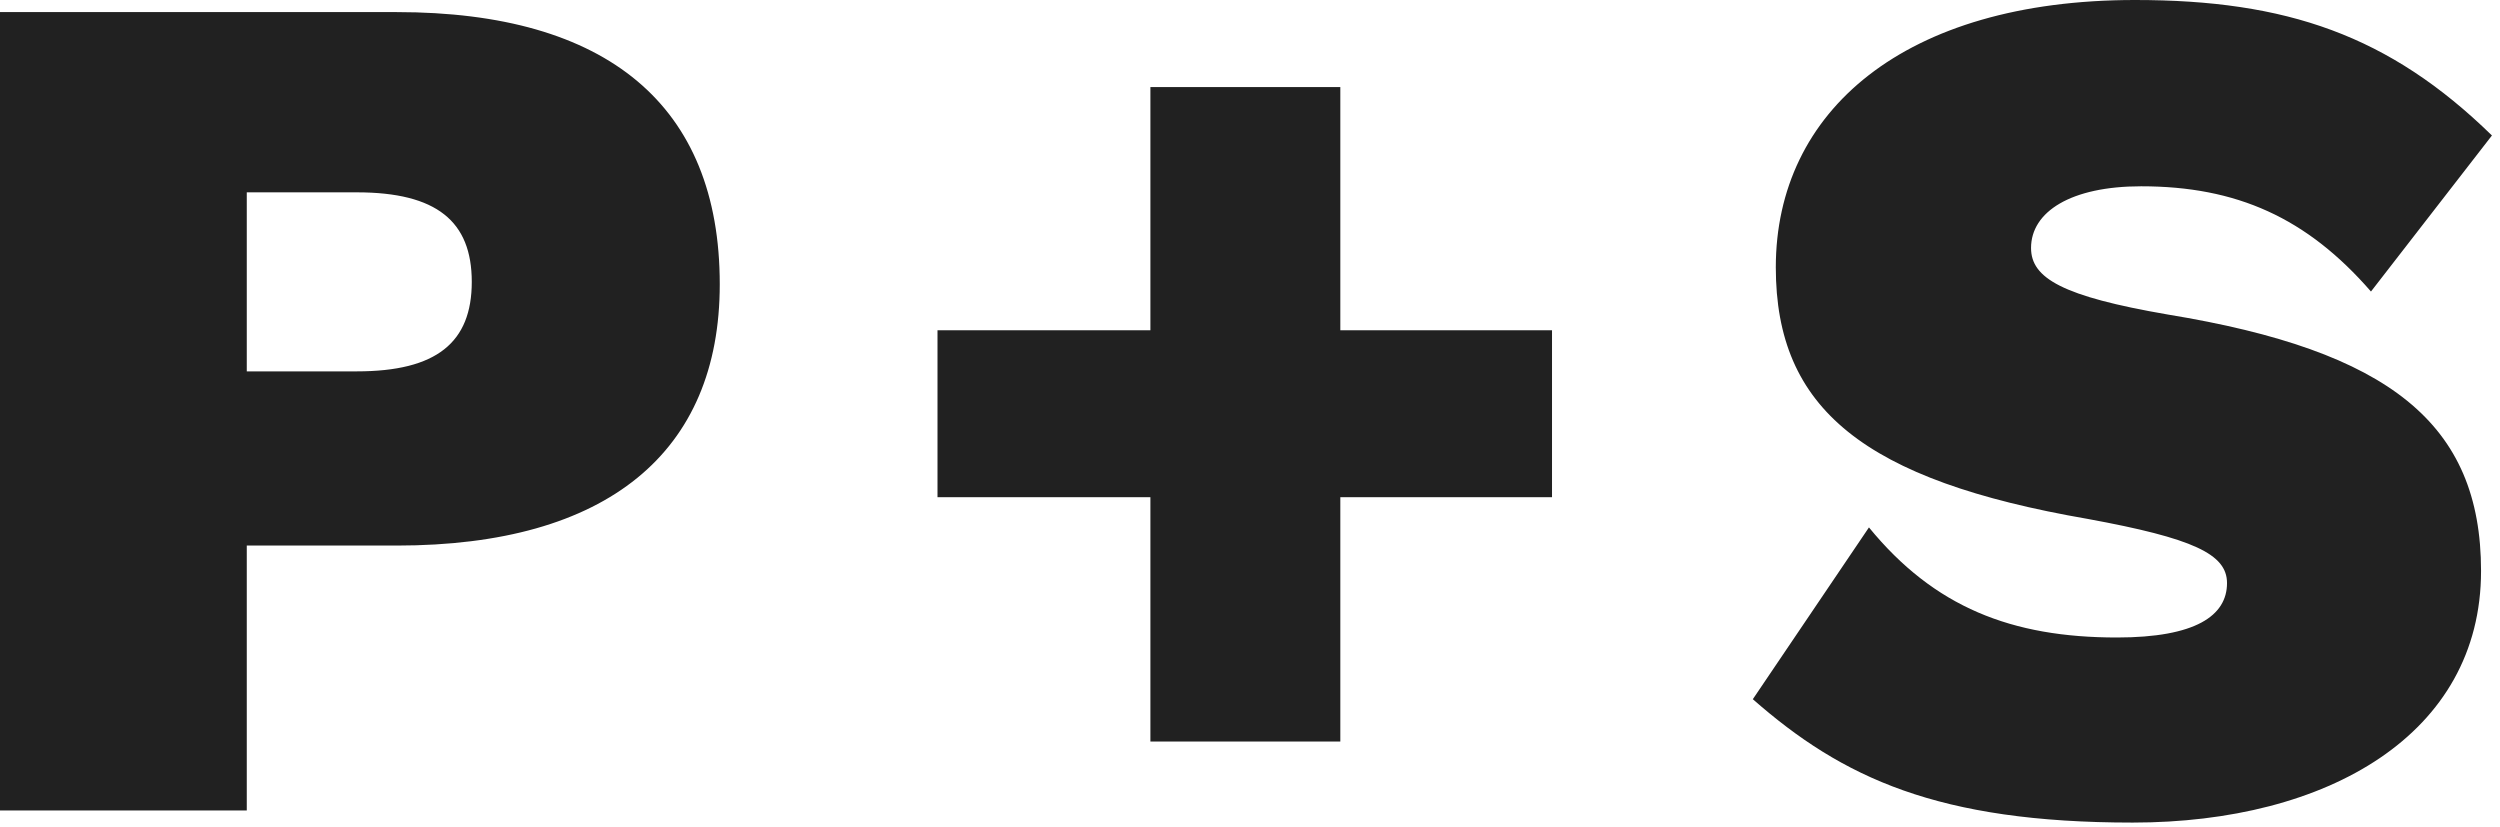 <?xml version="1.0" encoding="UTF-8"?>
<svg width="124px" height="41px" viewBox="0 0 124 41" version="1.1" xmlns="http://www.w3.org/2000/svg" xmlns:xlink="http://www.w3.org/1999/xlink">
    <title>P+S</title>
    <g id="Page-1" stroke="none" stroke-width="1" fill="none" fill-rule="evenodd">
        <g id="Homepage-New-V1" transform="translate(-407, -2860)" fill="#212121" fill-rule="nonzero">
            <g id="Trusted-By-Brands" transform="translate(235, 2208)">
                <g id="Logos" transform="translate(0, 275)">
                    <g id="4" transform="translate(0, 272)">
                        <g id="P+S" transform="translate(172, 105)">
                            <path d="M12.24,40.2 L12.24,27.06 L19.68,27.06 C30.12,27.06 35.7,22.44 35.7,14.1 C35.7,5.22 30.12,0.6 19.68,0.6 L0,0.6 L0,40.2 L12.24,40.2 Z M17.7,18.42 L12.24,18.42 L12.24,9.54 L17.7,9.54 C21.66,9.54 23.4,10.98 23.4,13.98 C23.4,16.98 21.66,18.42 17.7,18.42 Z M66.48,36.78 L66.48,24.66 L76.98,24.66 L76.98,16.38 L66.48,16.38 L66.48,4.32 L57.06,4.32 L57.06,16.38 L46.5,16.38 L46.5,24.66 L57.06,24.66 L57.06,36.78 L66.48,36.78 Z M105.78,40.8 C115.44,40.8 123.06,36.42 123.06,28.32 C123.06,21 118.5,17.4 107.52,15.6 C102.3,14.7 100.74,13.8 100.74,12.3 C100.74,10.5 102.72,9.24 106.2,9.24 C110.94,9.24 114.42,10.8 117.6,14.46 L123.6,6.72 C118.5,1.74 113.4,0 105.9,0 C94.44,0 88.08,5.52 88.08,13.26 C88.08,20.28 92.46,23.82 103.56,25.74 C108.78,26.7 110.46,27.48 110.46,28.92 C110.46,30.54 108.9,31.62 105,31.62 C99.78,31.62 95.94,30.12 92.7,26.16 L86.94,34.68 C91.38,38.58 96.12,40.8 105.78,40.8 Z" id="Shape"></path>
                        </g>
                    </g>
                </g>
            </g>
        </g>
    </g>
</svg>